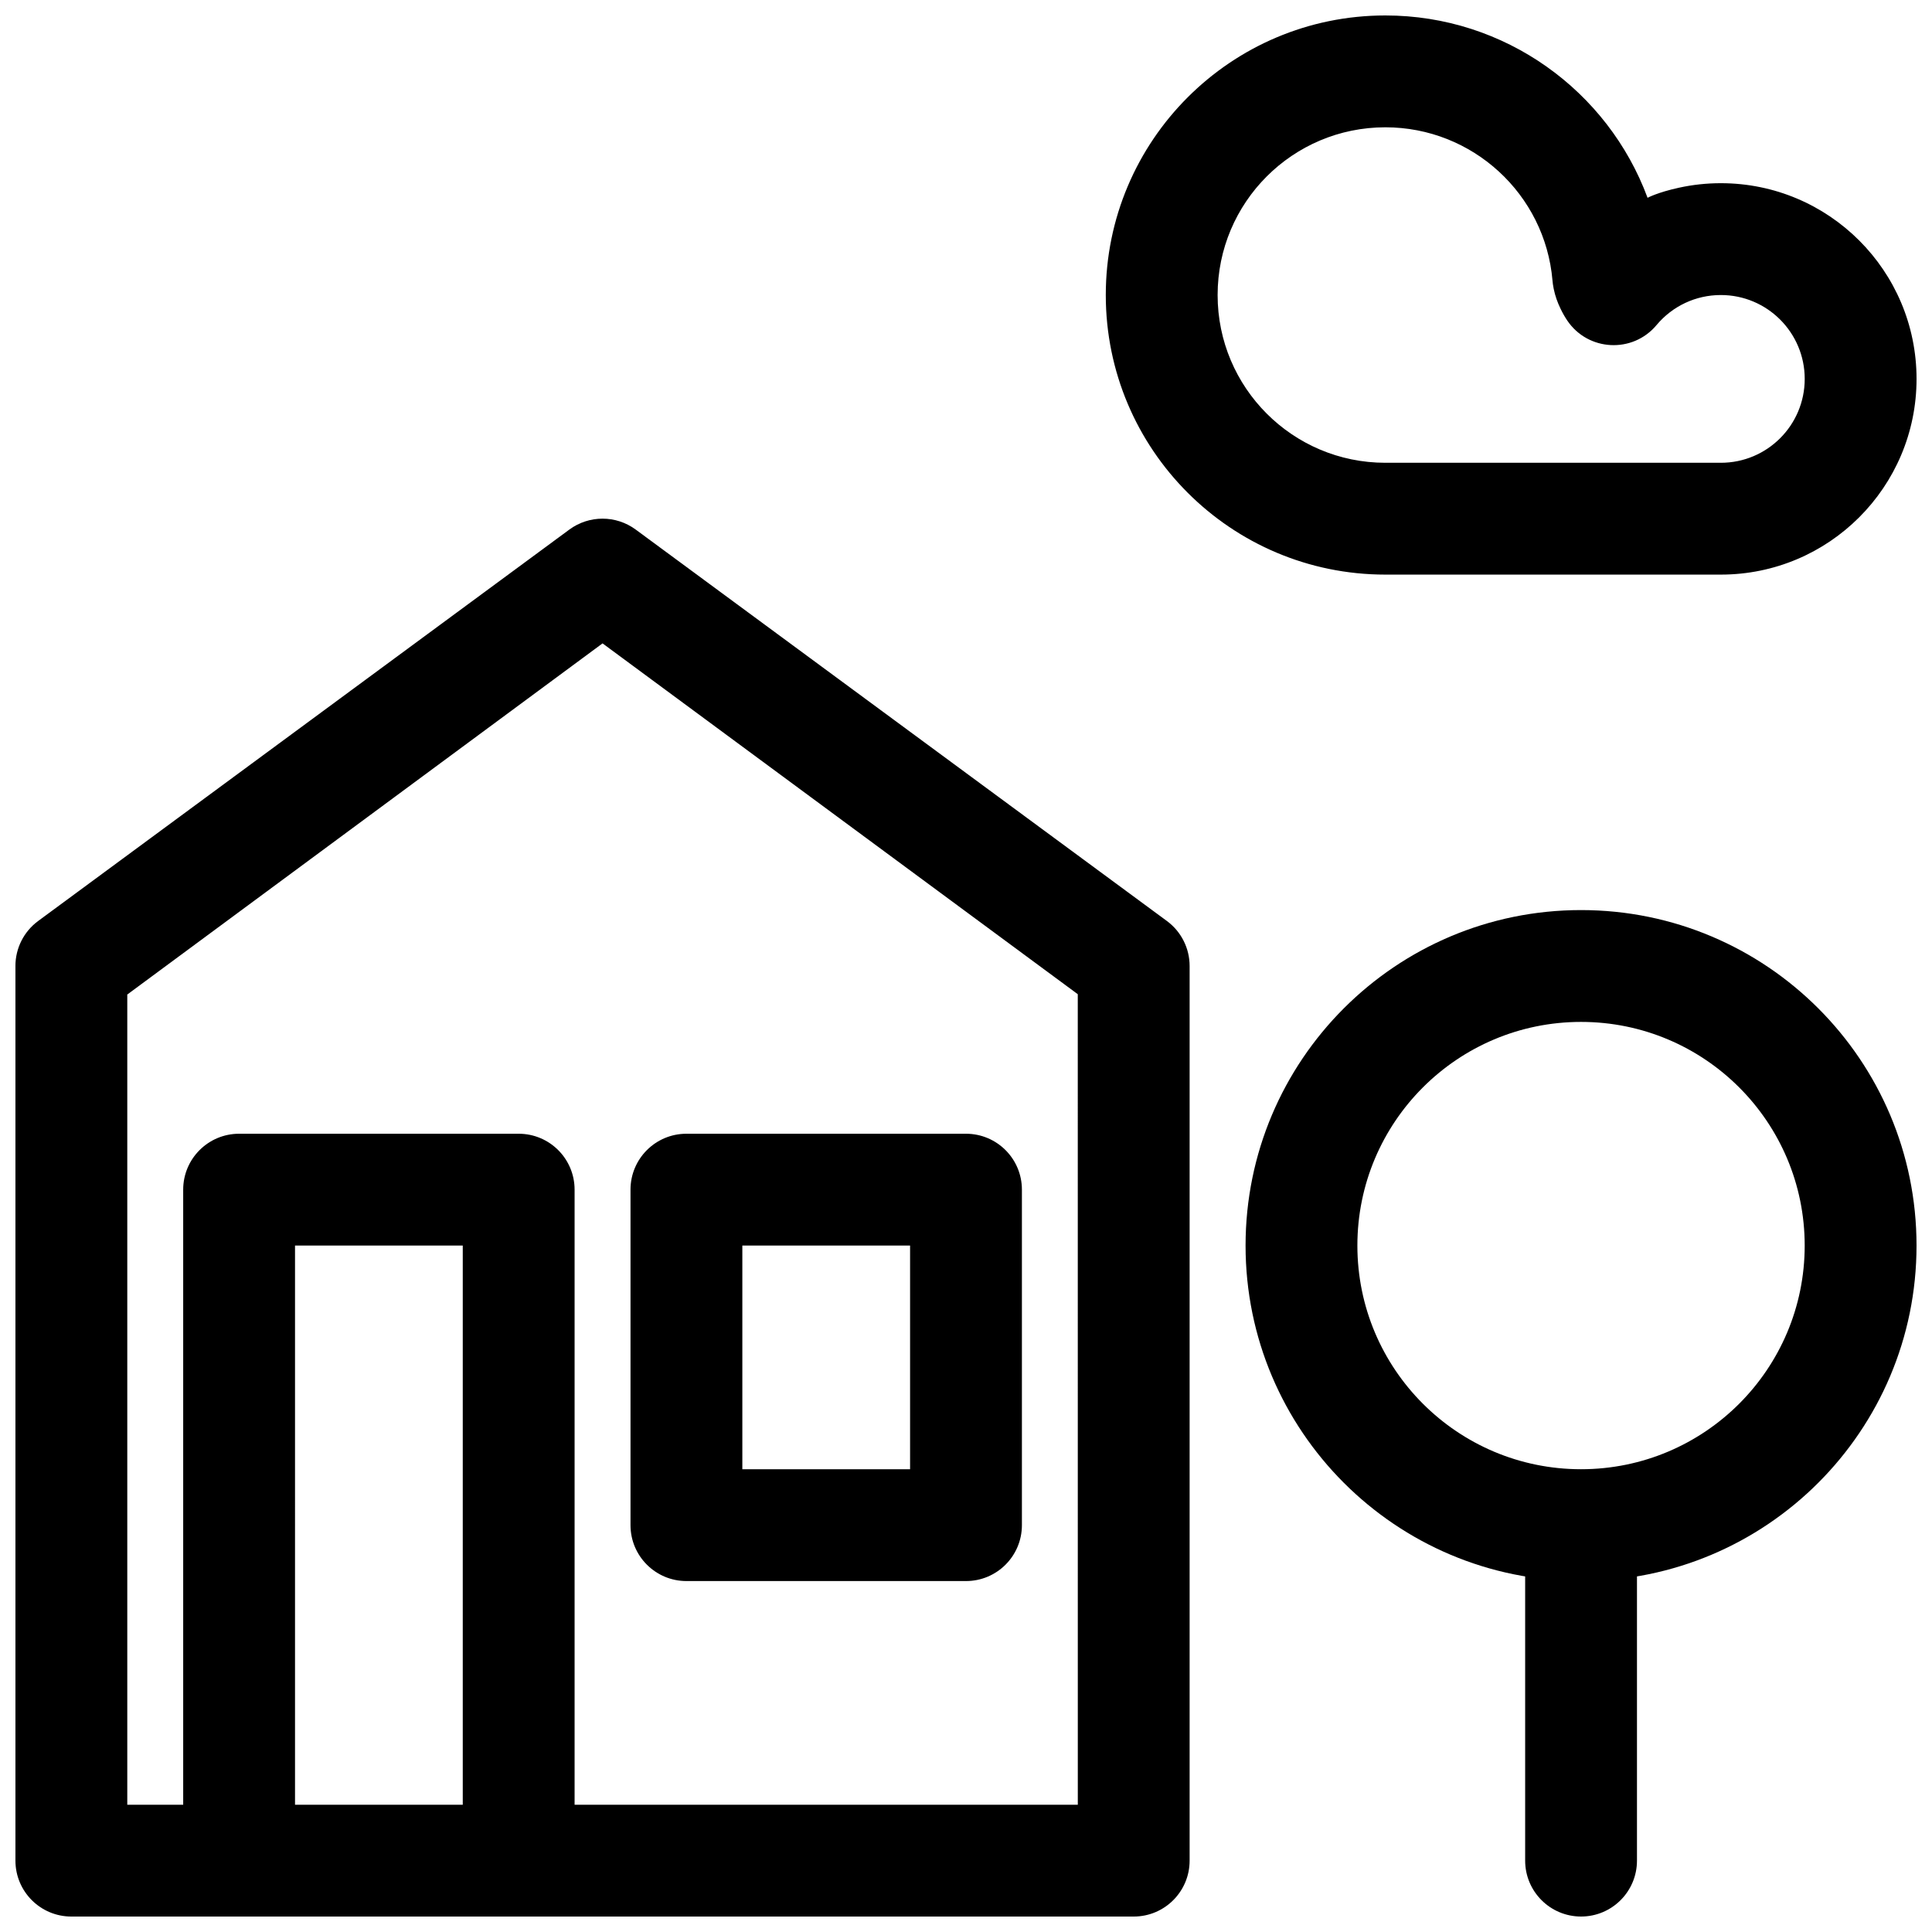 <?xml version="1.0" encoding="UTF-8"?>
<!-- Uploaded to: ICON Repo, www.svgrepo.com, Generator: ICON Repo Mixer Tools -->
<svg width="800px" height="800px" version="1.1" viewBox="144 144 512 512" xmlns="http://www.w3.org/2000/svg">
 <defs>
  <clipPath id="b">
   <path d="m148.09 281h503.81v370.9h-503.81z"/>
  </clipPath>
  <clipPath id="a">
   <path d="m192 148.09h459.9v503.81h-459.9z"/>
  </clipPath>
 </defs>
 <g>
  <g clip-path="url(#b)">
   <path d="m651.9 474.09c0-49.105-39.805-88.91-88.906-88.91-49.102 0-88.906 39.805-88.906 88.91 0 49.102 39.805 88.906 88.906 88.906 49.102 0 88.906-39.805 88.906-88.906zm-148.18 0c0-32.738 26.539-59.273 59.273-59.273s59.27 26.535 59.27 59.273c0 32.734-26.535 59.27-59.27 59.27s-59.273-26.535-59.273-59.27zm-74.09 148.18h-251.9v-214.71l125.95-93.055 125.94 92.969zm-281.54-222.27v237.09c0 8.184 6.633 14.816 14.816 14.816h281.54c8.184 0 14.816-6.633 14.816-14.816v-237.09c0-4.711-2.238-9.137-6.027-11.93l-140.77-103.73c-5.227-3.852-12.355-3.852-17.582 0l-140.77 103.73c-3.789 2.793-6.027 7.219-6.027 11.93z" fill-rule="evenodd"/>
  </g>
  <g clip-path="url(#a)">
   <path d="m385.18 474.09v59.27h-44.453v-59.27zm-74.09-14.82v88.91c0 8.184 6.637 14.816 14.82 14.816h74.09c8.184 0 14.816-6.633 14.816-14.816v-88.91c0-8.184-6.633-14.816-14.816-14.816h-74.09c-8.184 0-14.82 6.633-14.82 14.816zm-88.906 14.82h44.453v148.18c0 8.184 6.633 14.82 14.82 14.82 8.184 0 14.816-6.637 14.816-14.82v-163c0-8.184-6.633-14.816-14.816-14.816h-74.09c-8.184 0-14.82 6.633-14.82 14.816v163c0 8.184 6.637 14.82 14.82 14.82 8.184 0 14.816-6.637 14.816-14.82zm355.63 81.496c0-8.184-6.633-14.816-14.816-14.816s-14.816 6.633-14.816 14.816v81.5c0 8.184 6.633 14.816 14.816 14.816s14.816-6.633 14.816-14.816zm-66.68-407.49c-40.918 0-74.09 33.172-74.09 74.09 0 40.918 33.172 74.09 74.09 74.09h88.906c28.645 0 51.863-23.219 51.863-51.863 0-28.645-23.219-51.863-51.863-51.863-3.769 0-7.481 0.406-11.074 1.191-5.734 1.25-8.344 2.68-8.344 2.68-10.5-28.34-37.789-48.324-69.488-48.324zm44.617 72.457c0.387 1.895 1.004 3.586 1.781 5.203 0.625 1.309 1.25 2.359 1.809 3.188 5.516 8.164 17.316 8.773 23.645 1.219 4.207-5.031 10.375-7.977 17.055-7.977 12.277 0 22.227 9.949 22.227 22.227s-9.949 22.227-22.227 22.227h-88.906c-24.551 0-44.453-19.902-44.453-44.453 0-24.551 19.902-44.453 44.453-44.453 23.113 0 42.324 17.719 44.289 40.582 0.066 0.766 0.129 1.199 0.328 2.238z" fill-rule="evenodd"/>
  </g>
 </g>
</svg>